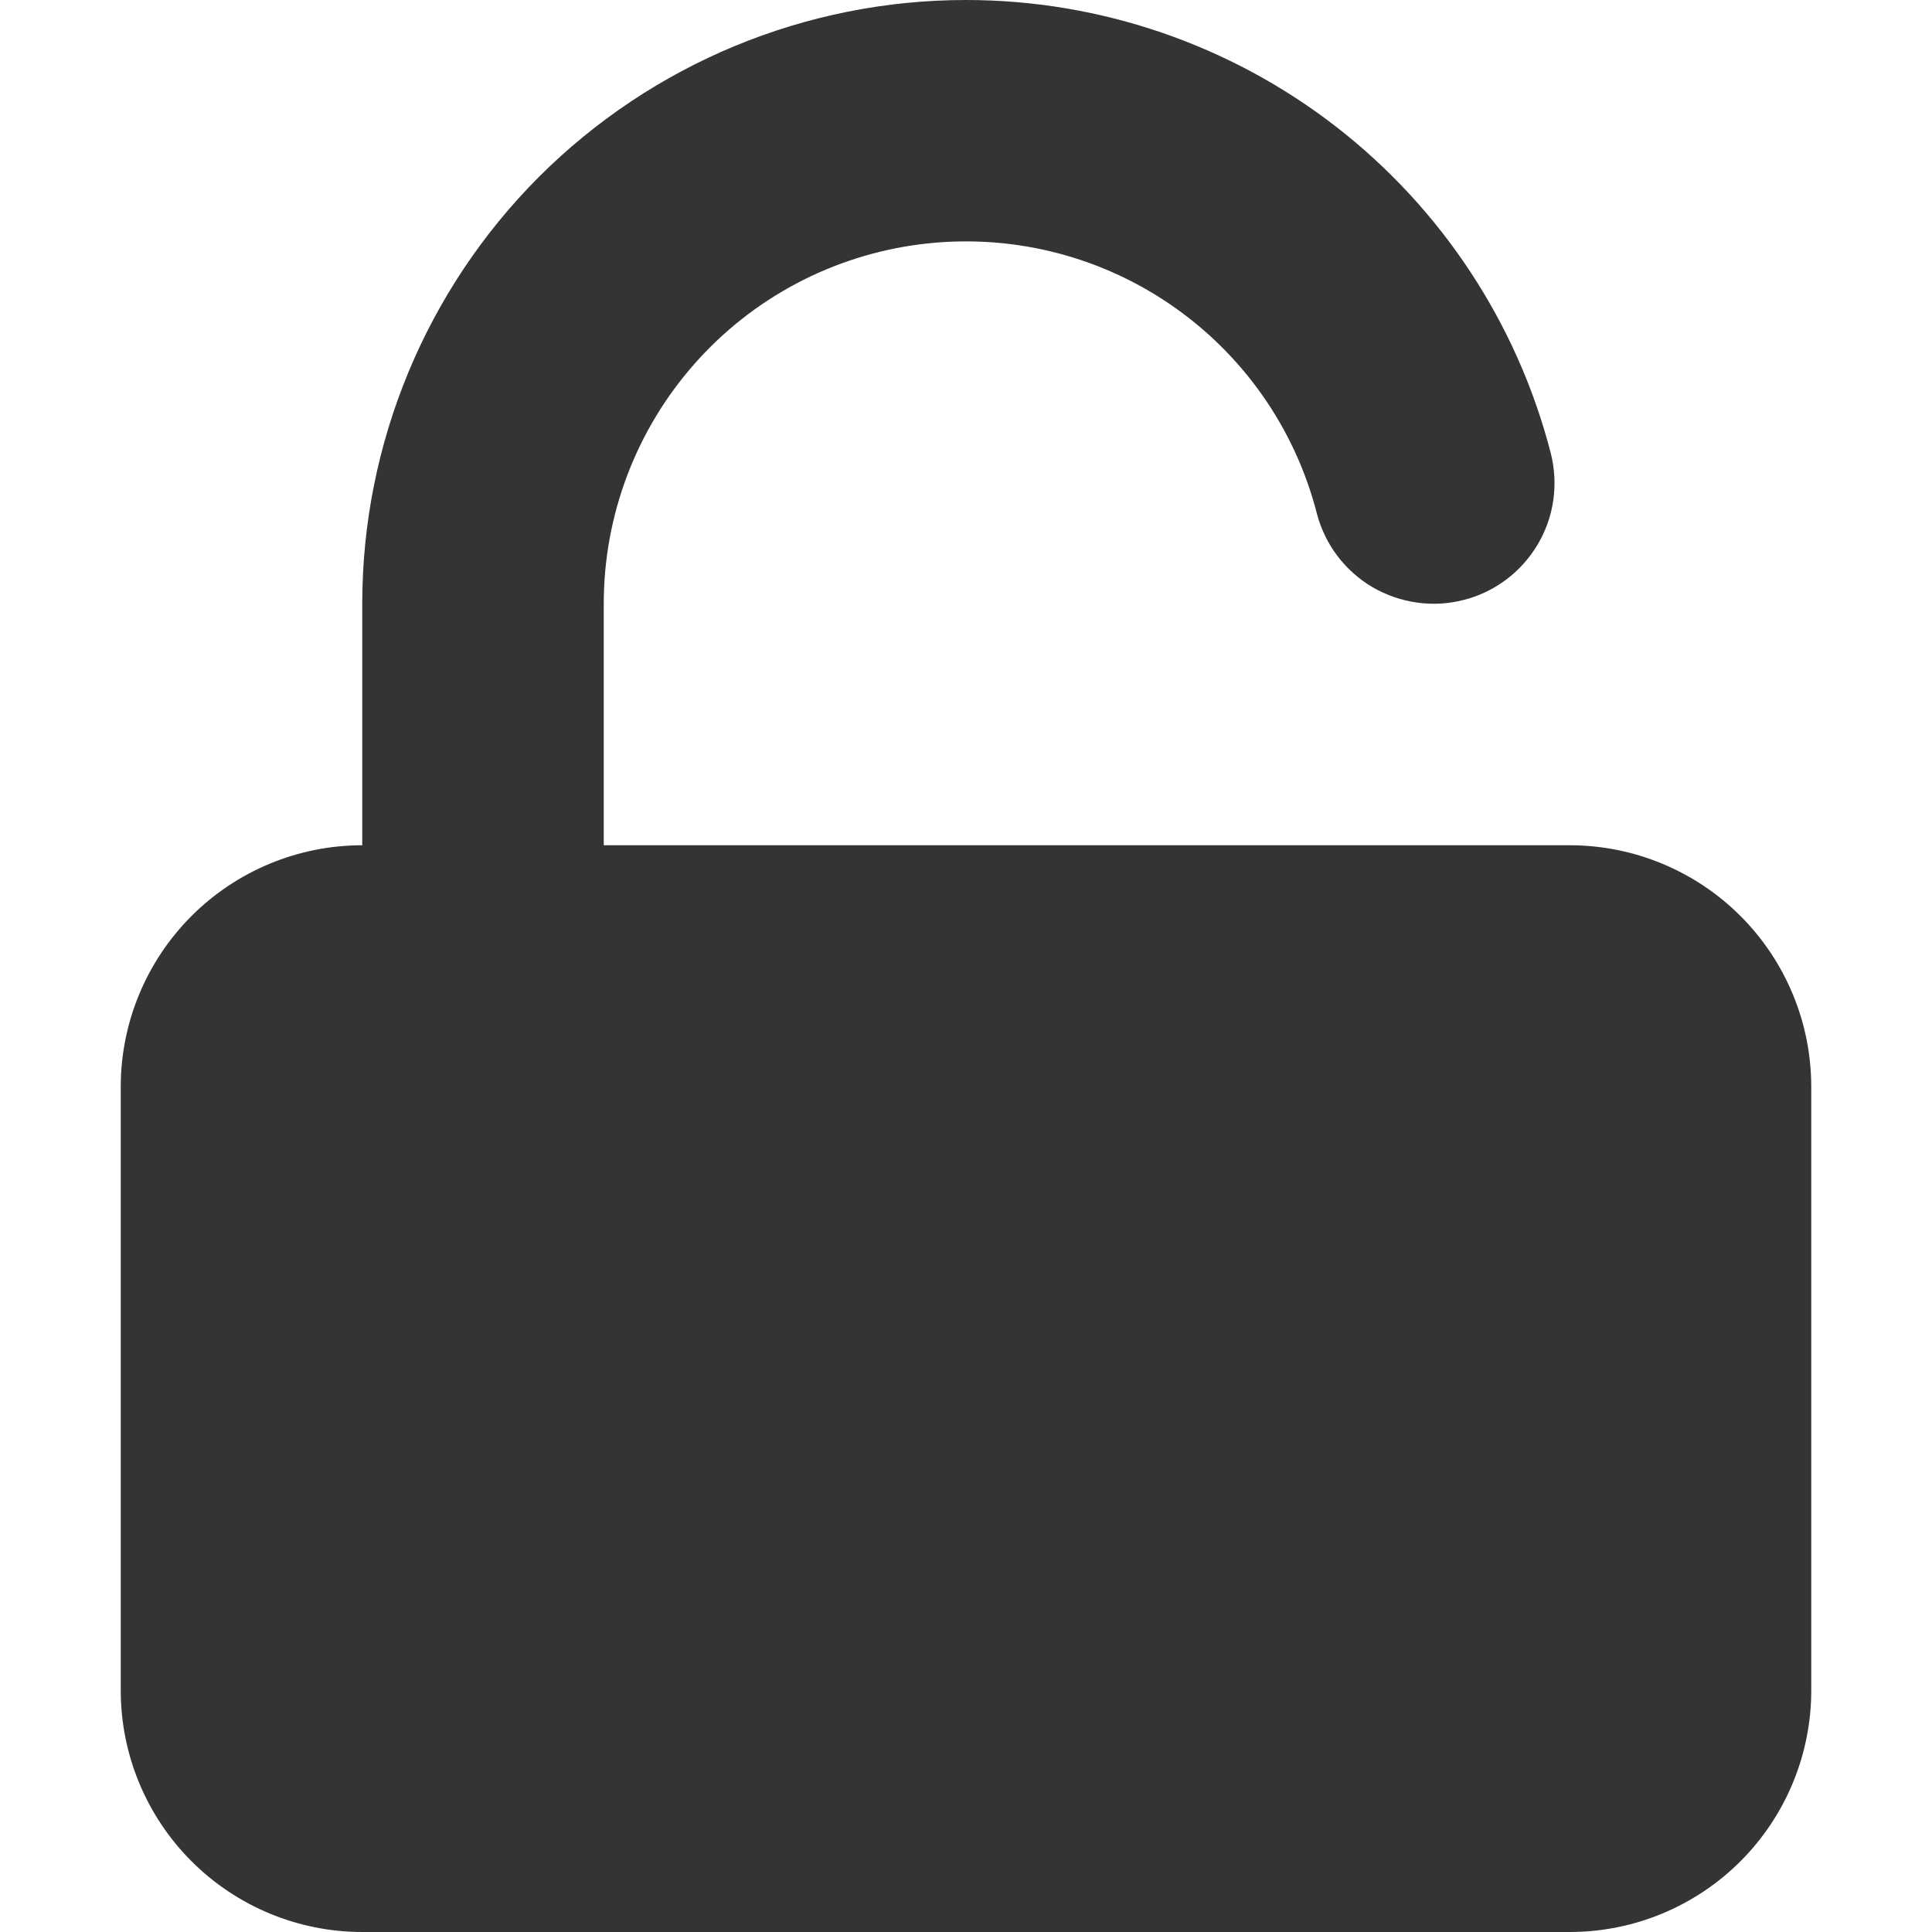 <svg width="16" height="16" viewBox="0 0 16 16" fill="none" xmlns="http://www.w3.org/2000/svg">
<path d="M8 0C6.674 0 5.402 0.527 4.464 1.464C3.527 2.402 3 3.674 3 5V7C2.47 7 1.961 7.211 1.586 7.586C1.211 7.961 1 8.47 1 9V14C1 14.53 1.211 15.039 1.586 15.414C1.961 15.789 2.47 16 3 16H13C13.53 16 14.039 15.789 14.414 15.414C14.789 15.039 15 14.53 15 14V9C15 8.47 14.789 7.961 14.414 7.586C14.039 7.211 13.53 7 13 7H5V5C5 4.27 5.266 3.564 5.749 3.016C6.231 2.468 6.897 2.115 7.622 2.023C8.347 1.931 9.08 2.106 9.684 2.516C10.289 2.926 10.723 3.543 10.905 4.25C10.971 4.507 11.137 4.727 11.365 4.862C11.479 4.928 11.604 4.972 11.734 4.99C11.864 5.009 11.996 5.001 12.123 4.968C12.251 4.936 12.37 4.878 12.475 4.799C12.58 4.72 12.668 4.621 12.735 4.508C12.802 4.395 12.846 4.27 12.864 4.14C12.882 4.01 12.875 3.877 12.842 3.75C12.565 2.677 11.938 1.726 11.062 1.047C10.186 0.369 9.109 0 8 0Z" fill="#343434"/>
</svg>
